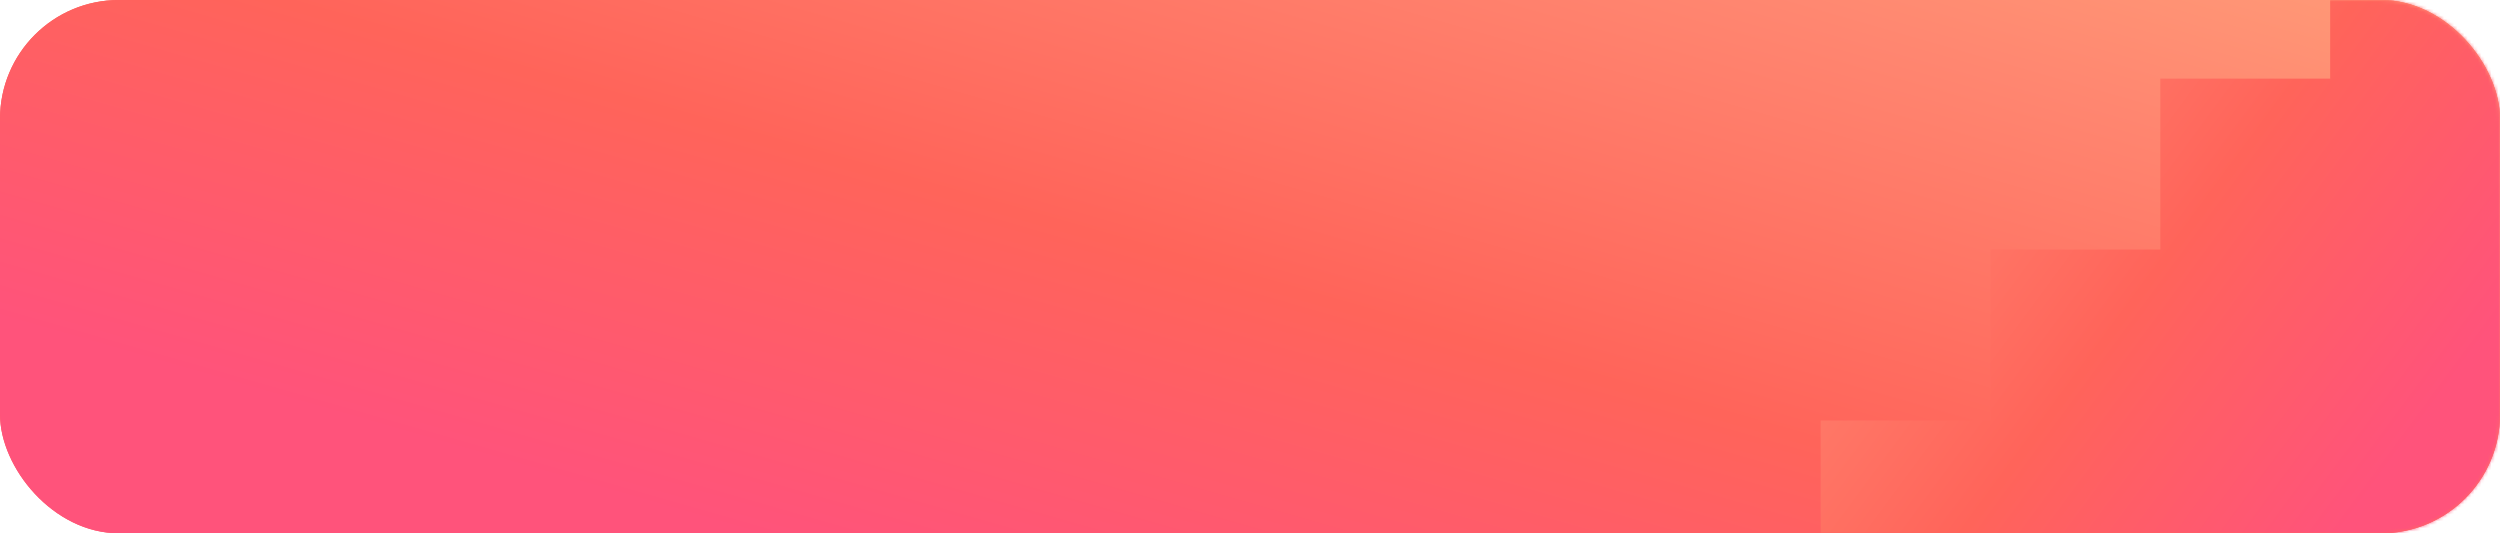 <svg width="736" height="157" viewBox="0 0 736 157" fill="none" xmlns="http://www.w3.org/2000/svg">
<rect width="736" height="157" rx="35" fill="#FF6359"/>
<rect width="736" height="157" rx="35" fill="url(#paint0_linear_4147_301)"/>
<mask id="mask0_4147_301" style="mask-type:alpha" maskUnits="userSpaceOnUse" x="0" y="0" width="736" height="157">
<rect width="736" height="157" rx="35" fill="#5044FE"/>
</mask>
<g mask="url(#mask0_4147_301)">
<path d="M686 -27.174H736V174.108H536V123.788H586V73.467H636V23.147H686V-27.174Z" fill="url(#paint1_linear_4147_301)"/>
</g>
<defs>
<linearGradient id="paint0_linear_4147_301" x1="169.706" y1="142.914" x2="263.123" y2="-182.806" gradientUnits="userSpaceOnUse">
<stop stop-color="#FF537B"/>
<stop offset="0.333" stop-color="#FF645A"/>
<stop offset="0.682" stop-color="#FF8670"/>
<stop offset="1" stop-color="#FEAB7D"/>
</linearGradient>
<linearGradient id="paint1_linear_4147_301" x1="689.884" y1="156.049" x2="473.868" y2="-3.595" gradientUnits="userSpaceOnUse">
<stop stop-color="#FF537B"/>
<stop offset="0.333" stop-color="#FF645A"/>
<stop offset="0.682" stop-color="#FF8670"/>
<stop offset="1" stop-color="#FEAB7D"/>
</linearGradient>
</defs>
</svg>
